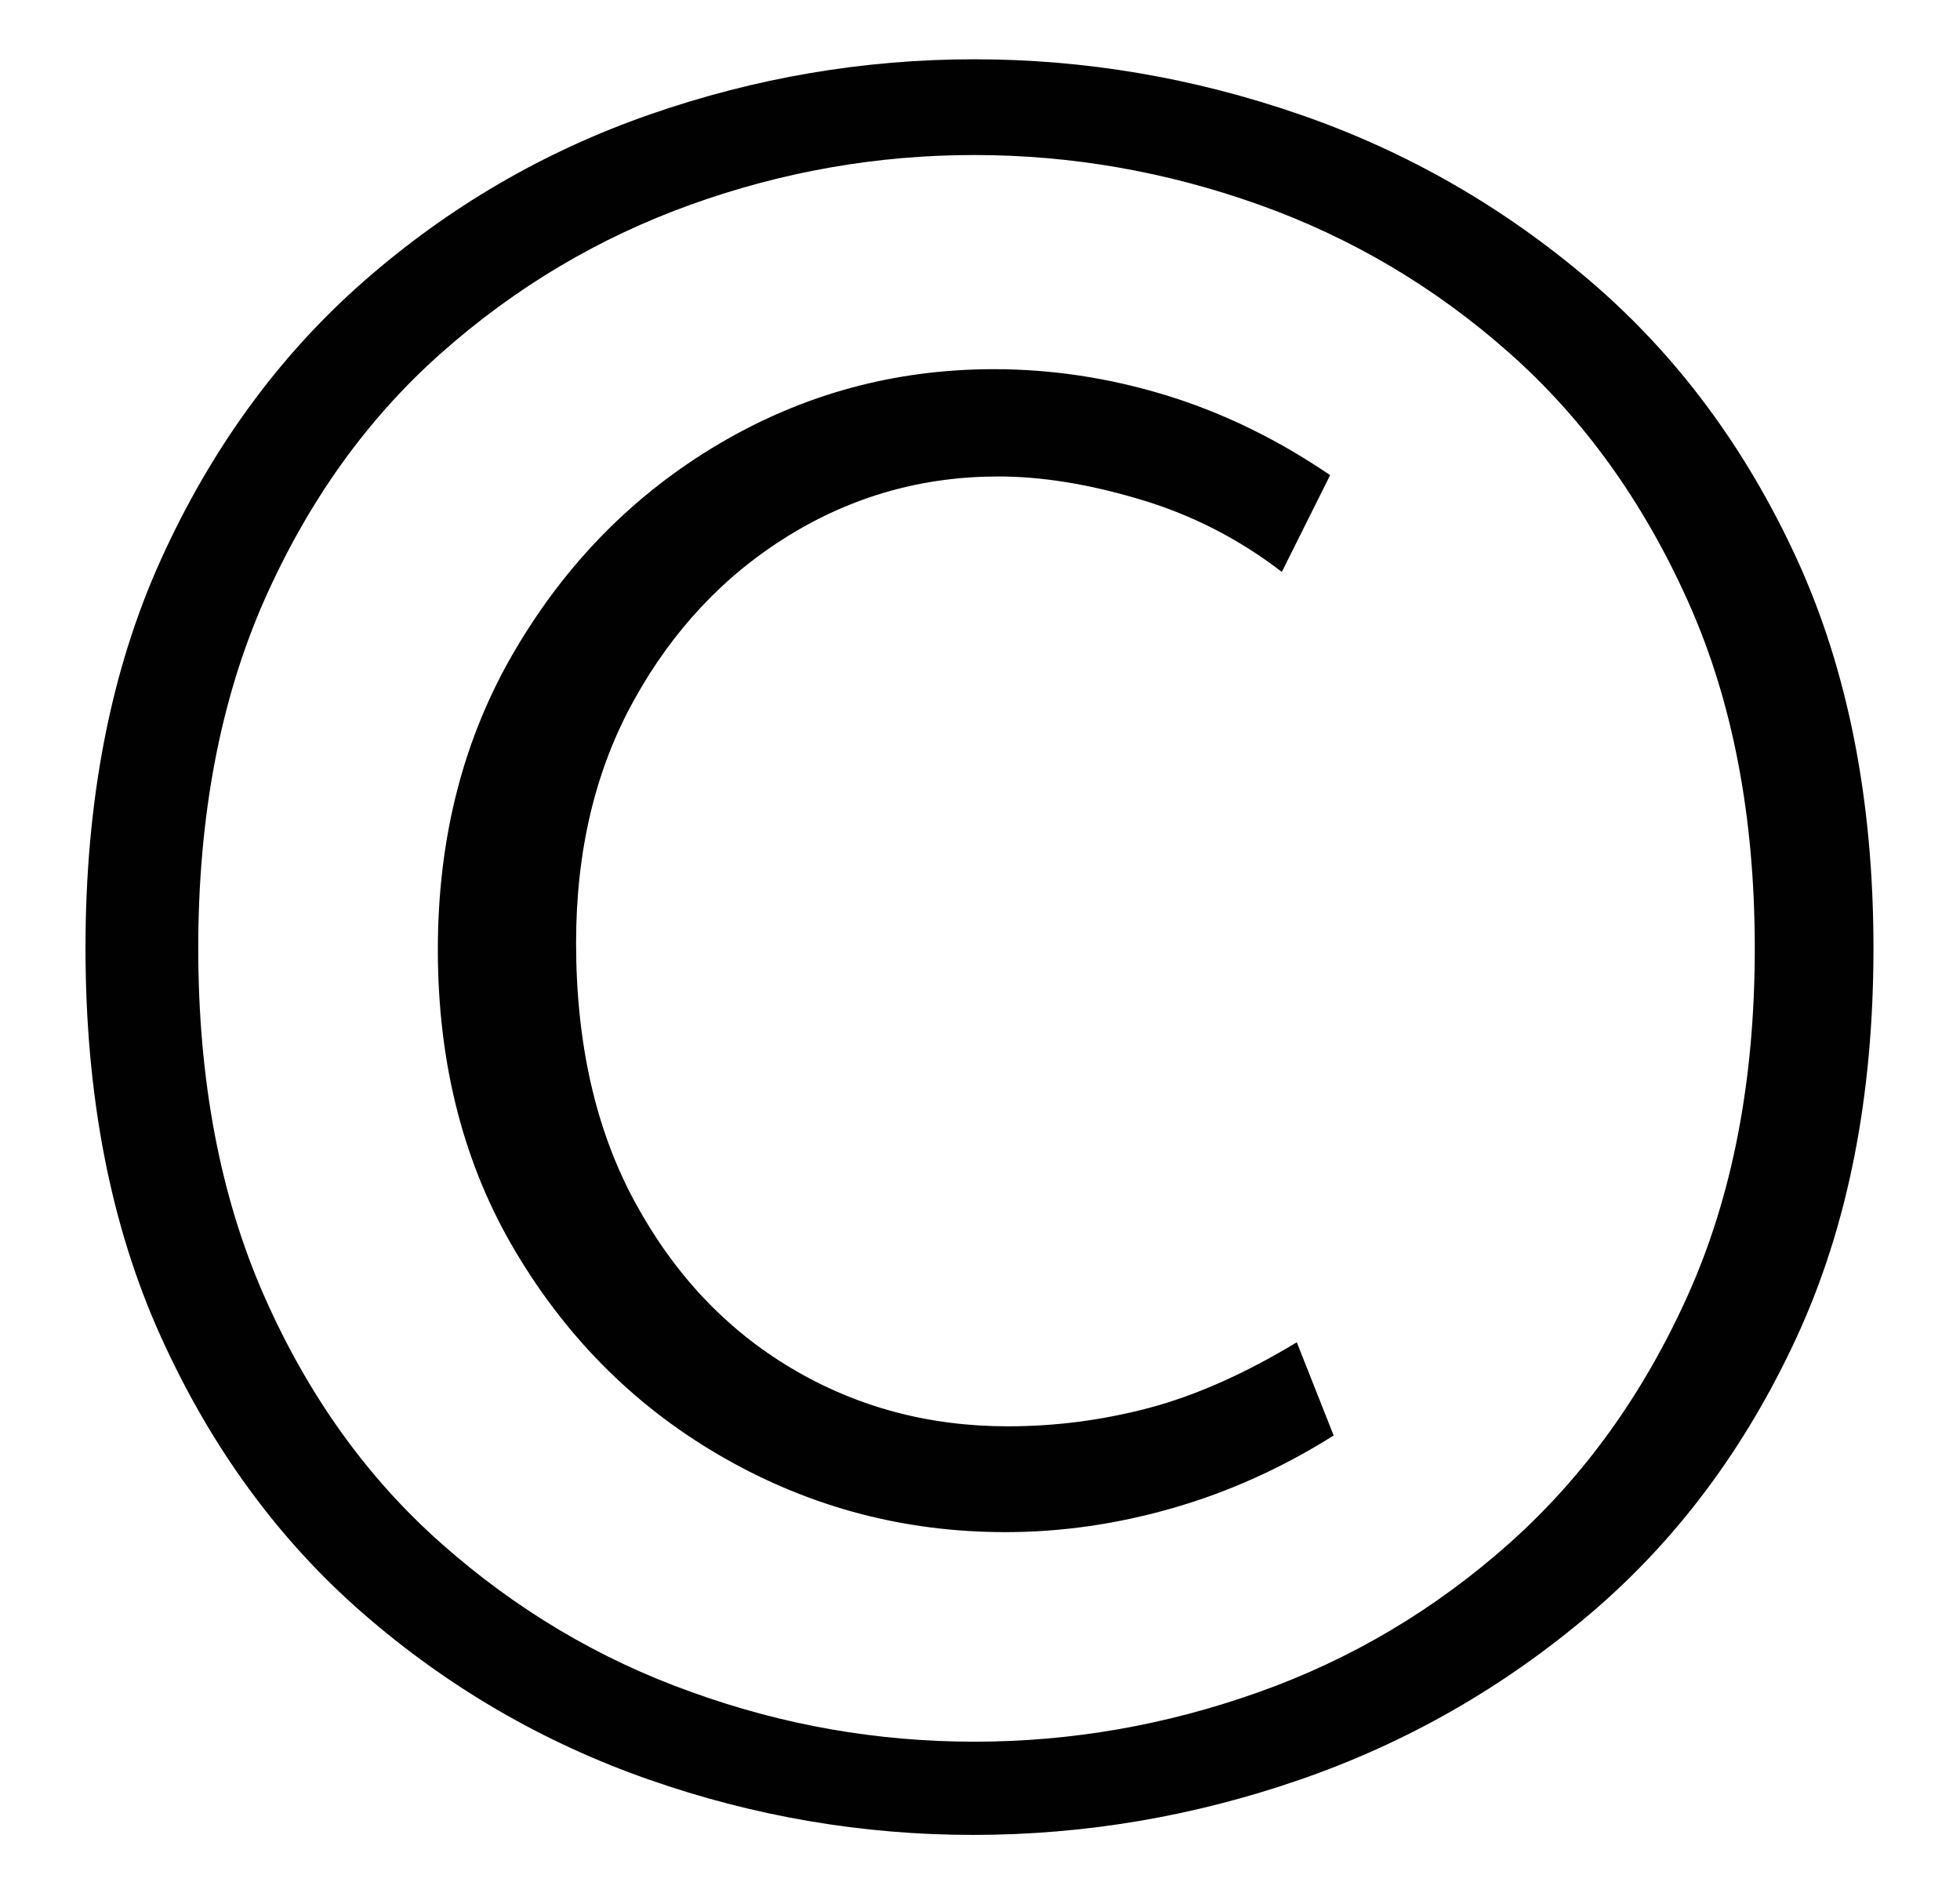 <?xml version="1.0" encoding="UTF-8"?>
<svg data-bbox="57.7 40 1206.7 1198.1" viewBox="0 0 1322.8 1277.5" xmlns="http://www.w3.org/2000/svg" data-type="color">
    <g>
        <path d="M656.7 1238.1c-74.6 0-147.5-12.4-218.7-37.3s-135.5-62.2-192.7-111.9-102.8-112-136.7-186.9c-33.9-74.8-50.9-162.3-50.9-262.2 0-100 17-187.4 50.9-262.2S188.1 240.2 245.3 190s121.6-87.8 193.1-112.7S582.9 40 657.5 40s147.9 12.4 219.9 37.3 137.3 62.3 195.8 112.3 105 112.5 139.5 187.6c34.4 75.1 51.7 162.6 51.7 262.6s-17.2 187.4-51.7 262.2-80.9 137.1-139.5 186.9c-58.5 49.7-123.8 87-195.8 111.9s-145.6 37.3-220.7 37.3m.8-62.9c65.3 0 129.2-11.1 191.9-33.4s119.1-55.8 169.4-100.6c50.2-44.8 90.4-100.6 120.4-167.4s45.1-144.8 45.1-233.9-15-167.2-45.1-234.2c-30.1-67.1-70.2-122.9-120.4-167.4-50.3-44.6-106.8-78-169.4-100.3-62.7-22.3-126.6-33.4-191.9-33.4s-129 11.1-191.1 33.4S348 193.7 297.8 238.2c-50.3 44.6-90.1 100.4-119.7 167.4-29.5 67.1-44.3 145.2-44.3 234.2 0 89.1 14.8 167.2 44.3 234.2q44.25 100.65 119.7 167.4c50.2 44.5 106.4 78 168.6 100.2 62.1 22.5 125.8 33.6 191.1 33.6m21-141.4c-67.9 0-130.9-16.6-189.2-49.7s-105.2-79.2-140.6-138.3c-35.5-59-53.2-127.4-53.2-205.1 0-75.6 17.3-143 52.1-202 34.7-59 80.5-105.4 137.5-139.1s118.9-50.5 185.7-50.5c38.8 0 77.4 5.8 115.8 17.5 38.3 11.7 75.4 29.7 111.1 54l-32.6 65.3c-29-22.3-60.9-38.6-95.6-48.9-34.7-10.4-66.6-15.5-95.6-15.5-51.3 0-98.5 13.3-141.8 40Q467.15 401.55 428 472.2c-26.2 47.1-39.2 101.8-39.2 163.9 0 67.9 13.2 126.1 39.6 174.8S490 897 534.1 923.2c44 26.2 92.7 39.2 146.1 39.2 32.1 0 63.8-4.1 95.2-12.4 31.3-8.3 64.6-23 99.8-44.3l24.9 62.9c-34.7 21.8-70.8 38.1-108.4 48.9-37.8 10.9-75.4 16.3-113.2 16.3" fill="#010101" data-color="1"/>
    </g>
</svg>
